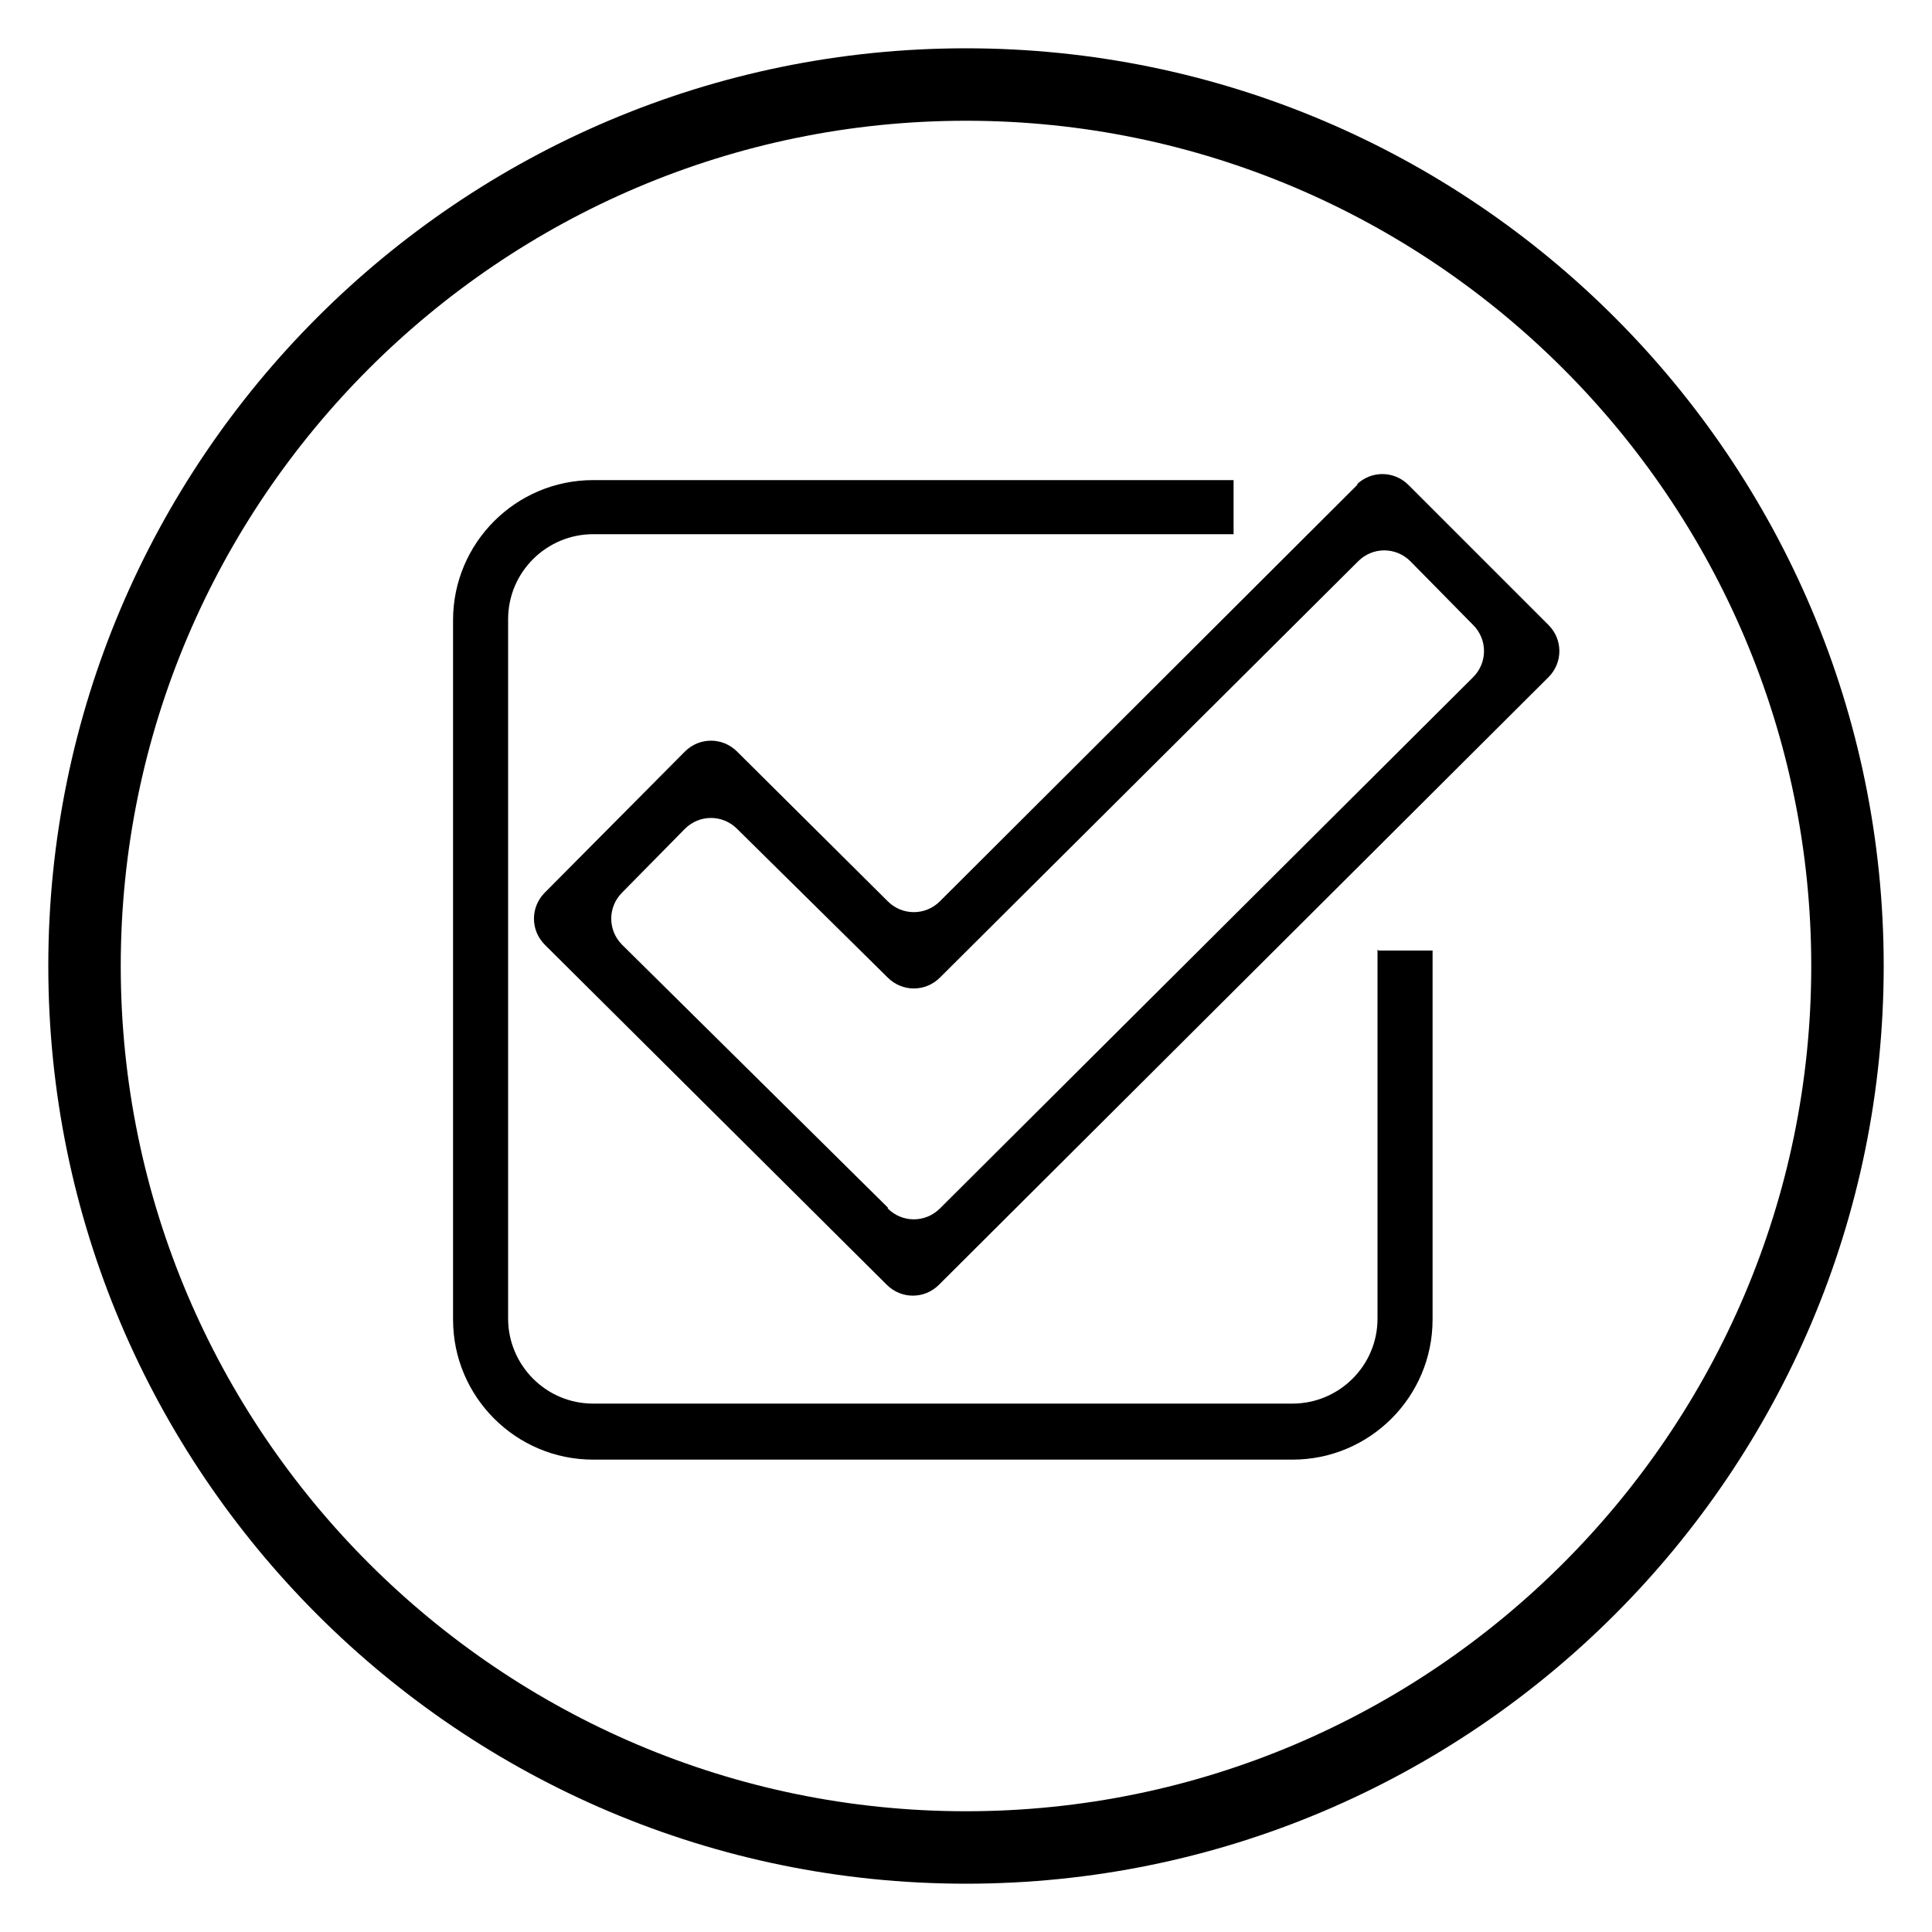 <svg xmlns="http://www.w3.org/2000/svg" viewBox="0 0 200 200"><g><g id="Layer_1"><g id="Check"><path d="M100,5C47.6,5,5,47.6,5,100s42.6,95,95,95,95-42.6,95-95S152.4,5,100,5ZM100,187.5c-48.2,0-87.5-39.3-87.5-87.5S51.8,12.5,100,12.5s87.5,39.3,87.5,87.5-39.3,87.5-87.5,87.5Z"></path><g><path d="M142.6,98.3v38.2c0,4.9-4,8.8-8.8,8.8H61.4c-4.9,0-8.8-4-8.8-8.8v-72.4c0-4.9,4-8.8,8.8-8.8h66.3v-5.6H61.4c-8,0-14.5,6.5-14.5,14.5v72.4c0,8,6.5,14.5,14.5,14.5h72.4c8,0,14.5-6.5,14.5-14.5v-38.2h-5.6Z"></path><path d="M140.6,50.1l-43.3,43.2c-1.5,1.5-3.9,1.5-5.4,0l-15.6-15.5c-1.5-1.5-3.9-1.5-5.4,0l-14.5,14.6c-1.5,1.5-1.5,3.9,0,5.4l35.4,35.2c1.5,1.5,3.9,1.5,5.4,0l63.1-62.9c1.5-1.5,1.5-3.9,0-5.4l-14.5-14.5c-1.5-1.5-3.9-1.5-5.4,0ZM91.9,125l-27.5-27.2c-1.5-1.5-1.5-3.9,0-5.4l6.5-6.6c1.5-1.5,3.9-1.5,5.4,0l15.6,15.4c1.5,1.5,3.9,1.5,5.4,0l43.3-43.1c1.5-1.5,3.9-1.5,5.4,0l6.5,6.6c1.5,1.5,1.5,3.9,0,5.4l-55.2,55c-1.5,1.5-3.9,1.5-5.4,0Z"></path></g></g></g></g></svg>